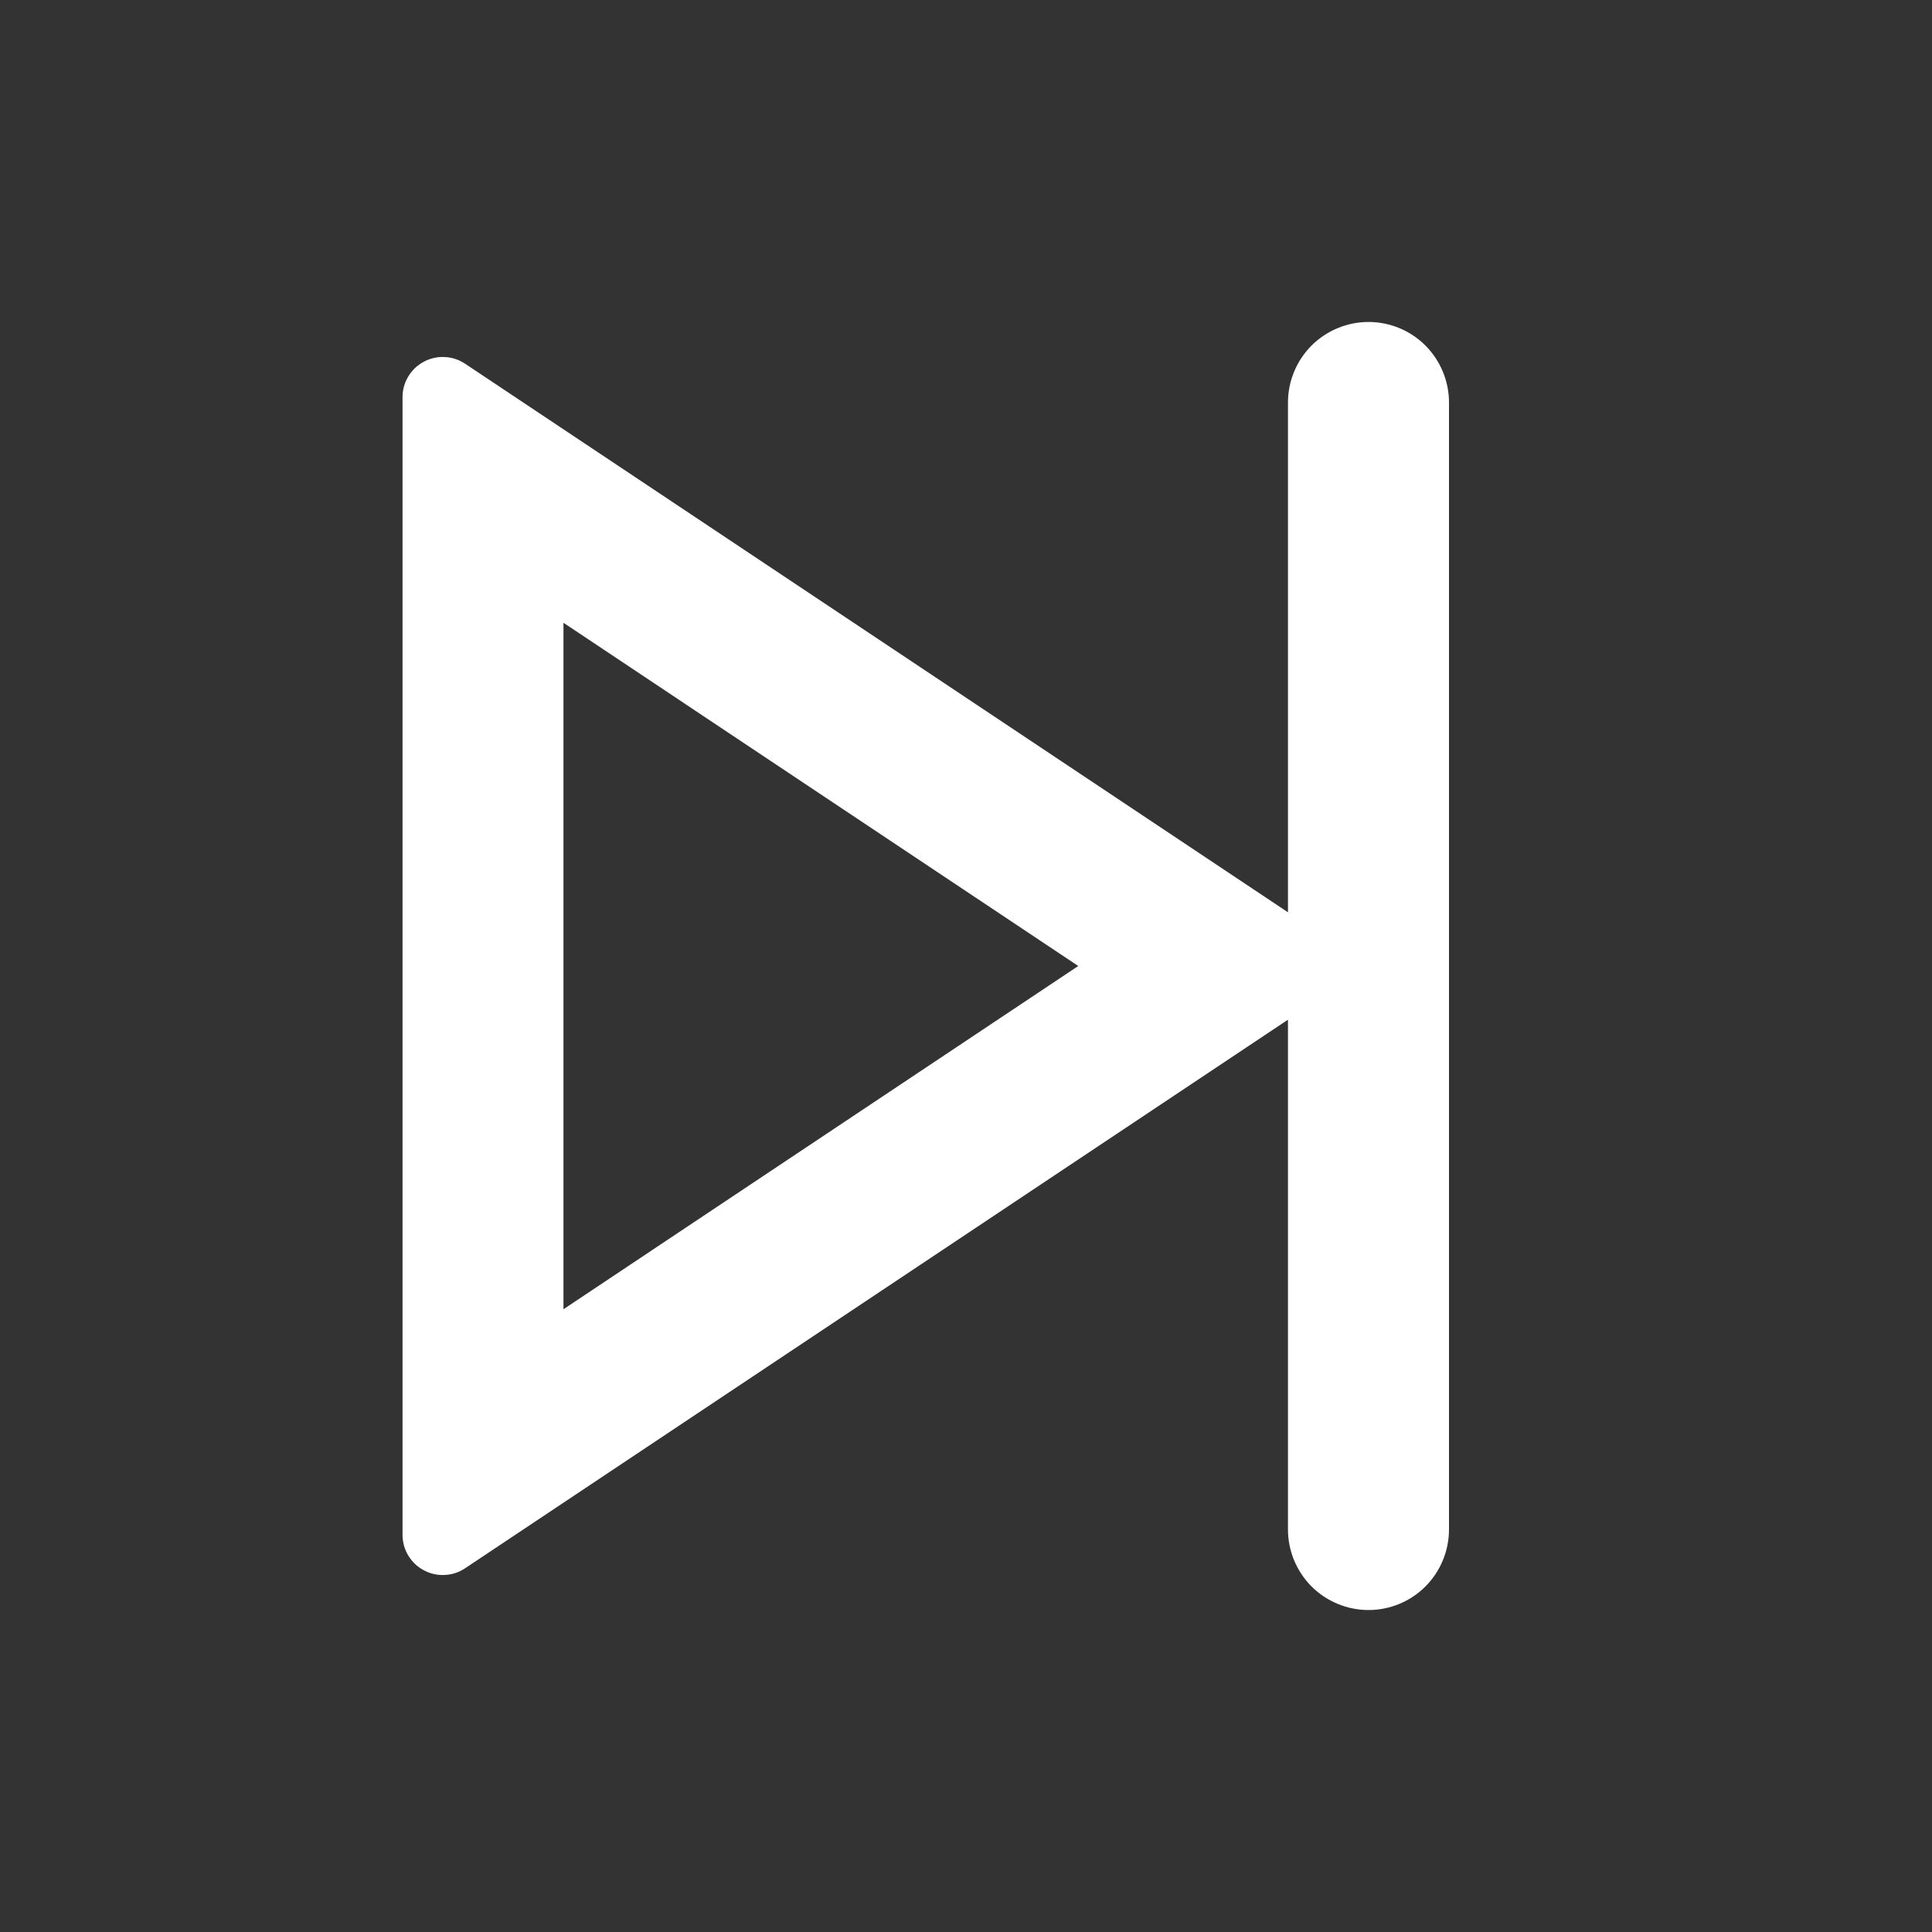 <svg width="20" height="20" viewBox="0 0 20 20" fill="none" xmlns="http://www.w3.org/2000/svg">
<rect x="0" y="0" width="20" height="20" fill="#333333" stroke="none"/>
<g clip-path="url(#clip0_4_66)">
<path d="M13.333 10.556L4.814 16.235C4.751 16.277 4.679 16.301 4.603 16.304C4.528 16.308 4.453 16.291 4.387 16.255C4.32 16.22 4.265 16.167 4.226 16.102C4.187 16.038 4.167 15.964 4.167 15.888V4.112C4.167 4.036 4.187 3.962 4.226 3.898C4.265 3.833 4.32 3.78 4.387 3.745C4.453 3.709 4.528 3.692 4.603 3.696C4.679 3.699 4.751 3.723 4.814 3.765L13.333 9.444V4.167C13.333 3.946 13.421 3.734 13.577 3.577C13.734 3.421 13.946 3.333 14.167 3.333C14.388 3.333 14.6 3.421 14.756 3.577C14.912 3.734 15 3.946 15 4.167V15.833C15 16.054 14.912 16.266 14.756 16.423C14.6 16.579 14.388 16.667 14.167 16.667C13.946 16.667 13.734 16.579 13.577 16.423C13.421 16.266 13.333 16.054 13.333 15.833V10.556ZM5.833 6.447V13.553L11.162 10L5.833 6.447Z" fill="white"/>
</g>
<defs>
<clipPath id="clip0_4_66">
<rect width="20" height="20" fill="white"/>
</clipPath>
</defs>
</svg>
